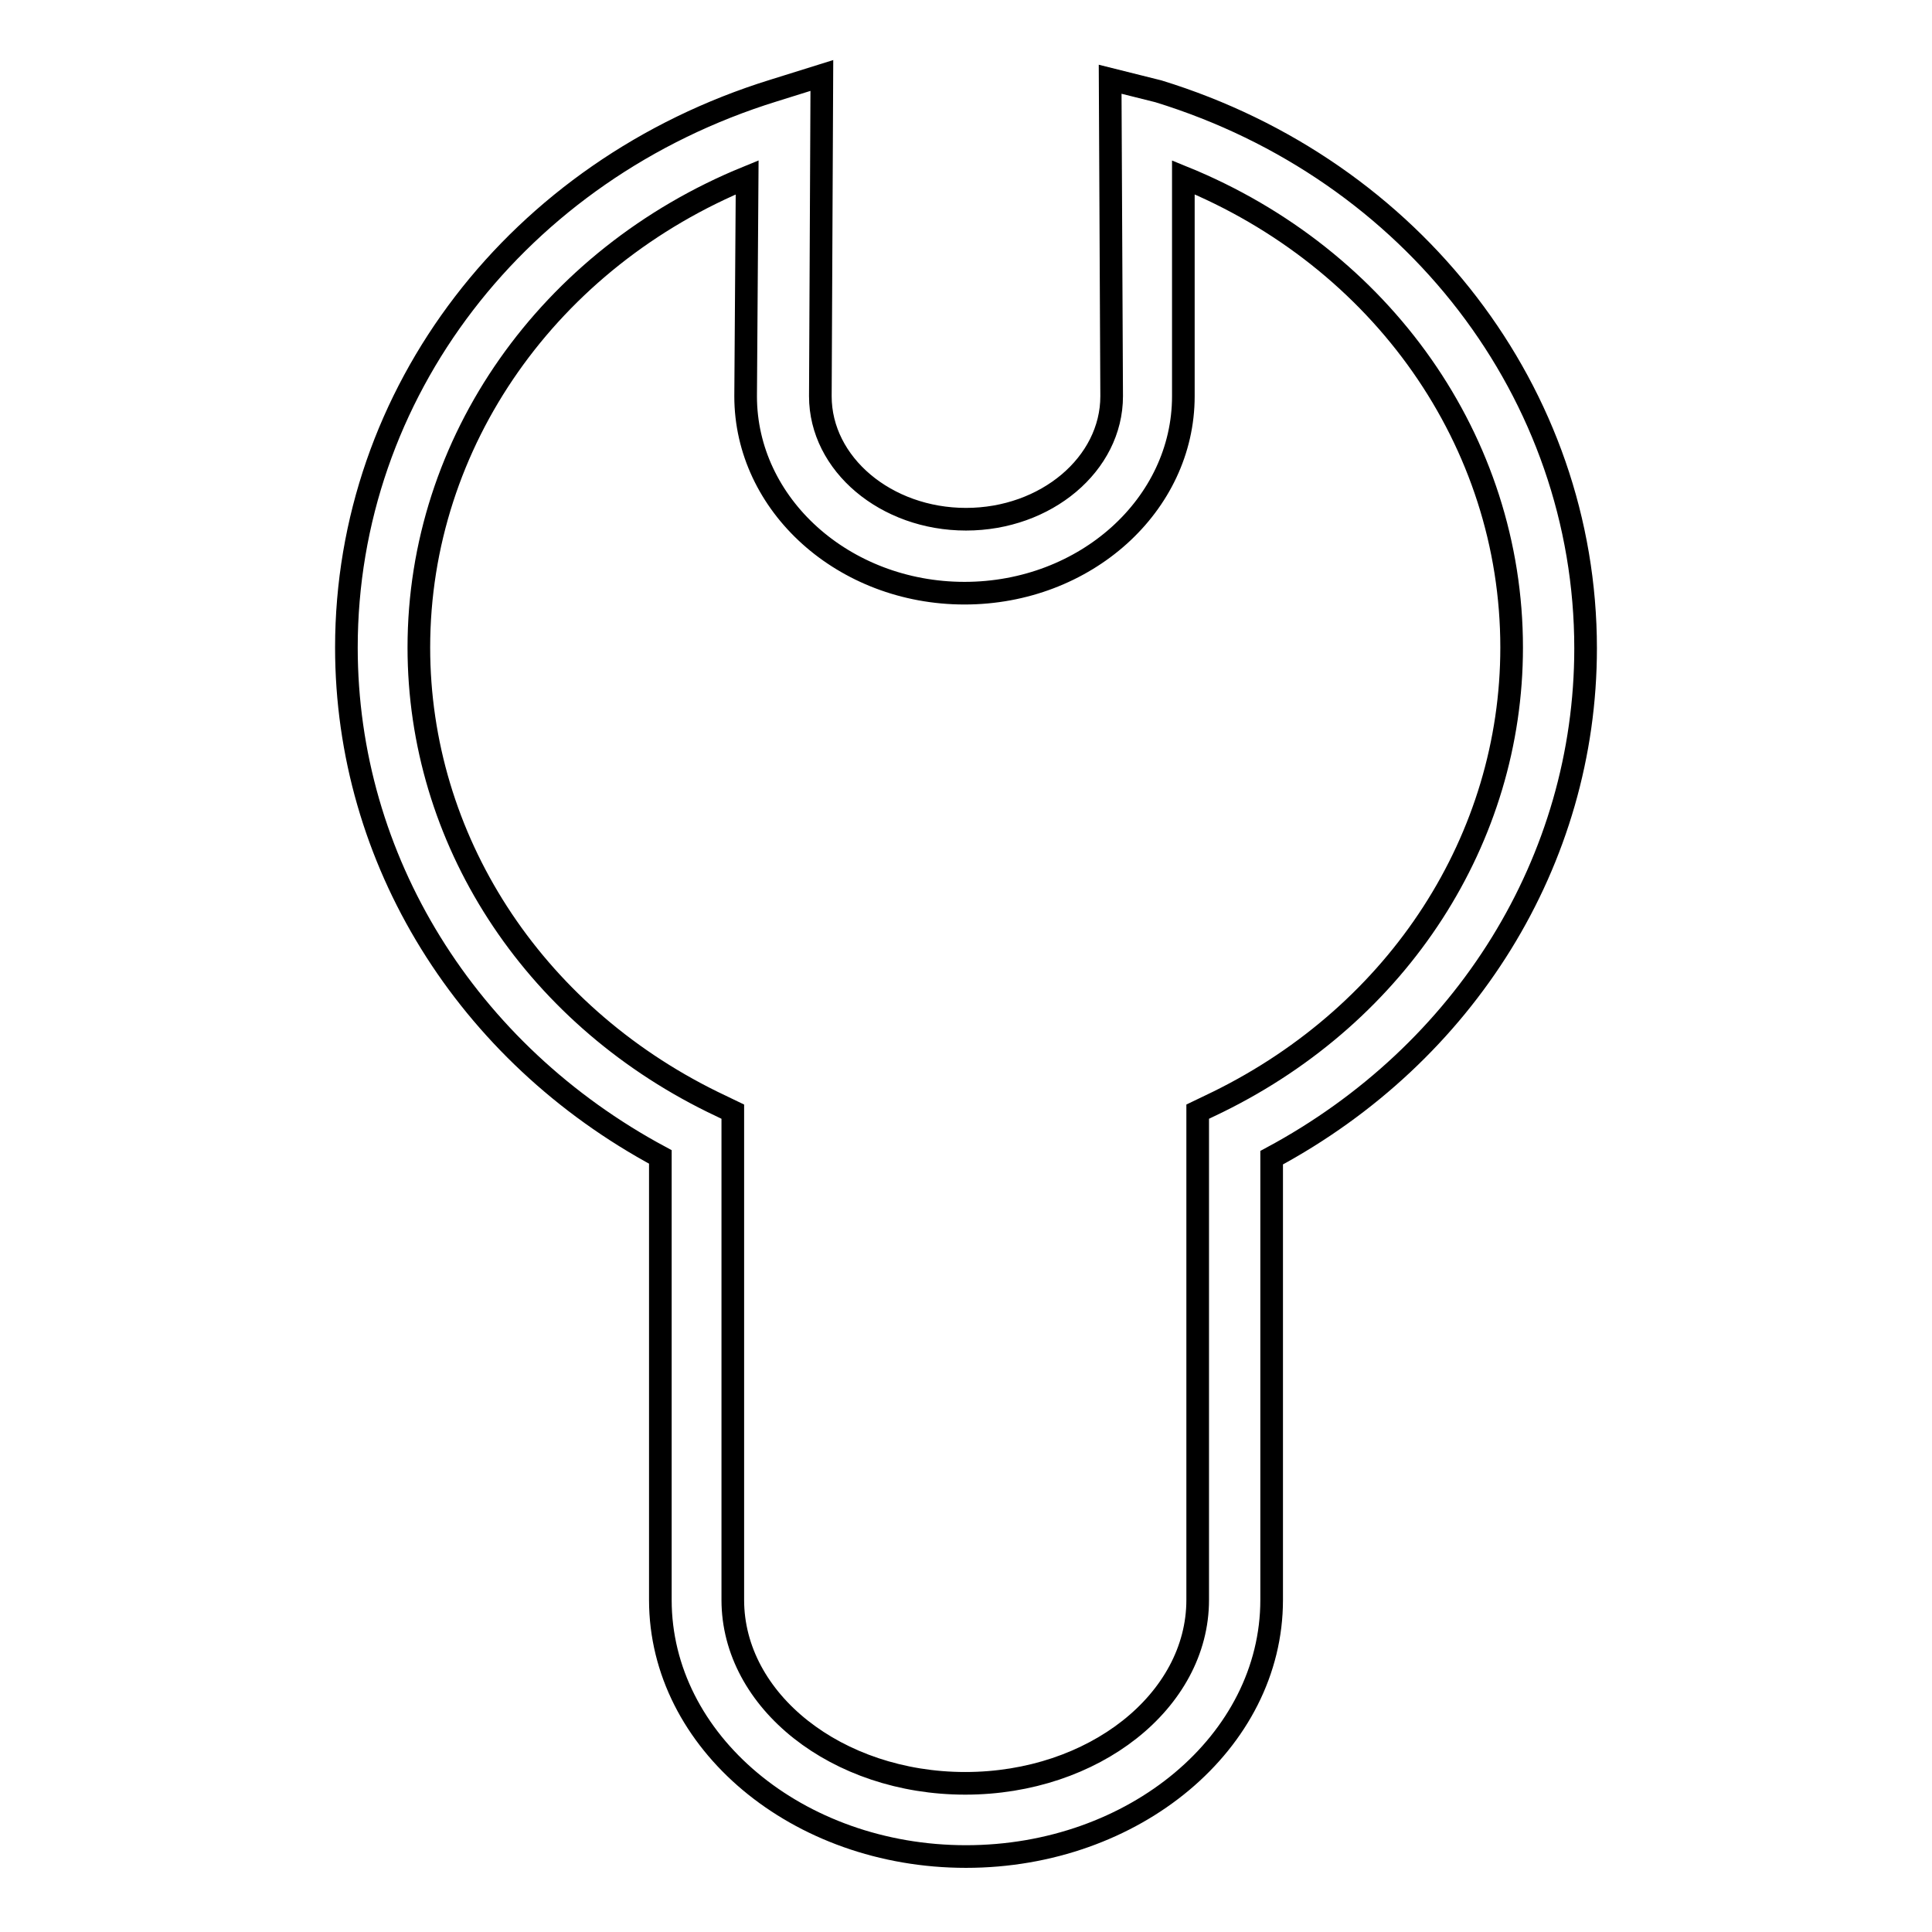 <?xml version="1.0" encoding="utf-8"?>
<!-- Svg Vector Icons : http://www.onlinewebfonts.com/icon -->
<!DOCTYPE svg PUBLIC "-//W3C//DTD SVG 1.1//EN" "http://www.w3.org/Graphics/SVG/1.1/DTD/svg11.dtd">
<svg version="1.1" xmlns="http://www.w3.org/2000/svg" xmlns:xlink="http://www.w3.org/1999/xlink" x="0px" y="0px" viewBox="0 0 256 256" enable-background="new 0 0 256 256" xml:space="preserve">
<g> <path stroke-width="3" fill-opacity="0" stroke="#000000"  d="M128,246c-22.3,0-40.5-15.2-40.5-34v-58.7c-25.7-13.8-41.6-39.4-41.6-67.5c0-33.7,22.7-63.3,56.6-73.8 l6.4-2l-0.2,42.5c0,9,8.7,16.3,19.3,16.3c10.6,0,19.3-7.3,19.3-16.3l-0.2-42l6.4,1.6c33.8,10.4,56.6,40.1,56.6,73.8 c0,28.1-15.9,53.7-41.6,67.5V212C168.5,230.8,150.3,246,128,246z M99,23.5c-26.2,10.7-43.5,35-43.5,62.3 c0,25.3,14.9,48.4,38.9,60.2l2.7,1.3V212c0,13.4,13.8,24.3,30.8,24.3s30.8-10.9,30.8-24.3v-64.7l2.7-1.3 c24-11.8,38.9-34.9,38.9-60.2c0-27.3-17.2-51.6-43.5-62.3l0,29c0,14.4-13,26.1-29,26.1s-29-11.7-29-26.1L99,23.5L99,23.5z"/></g>
</svg>